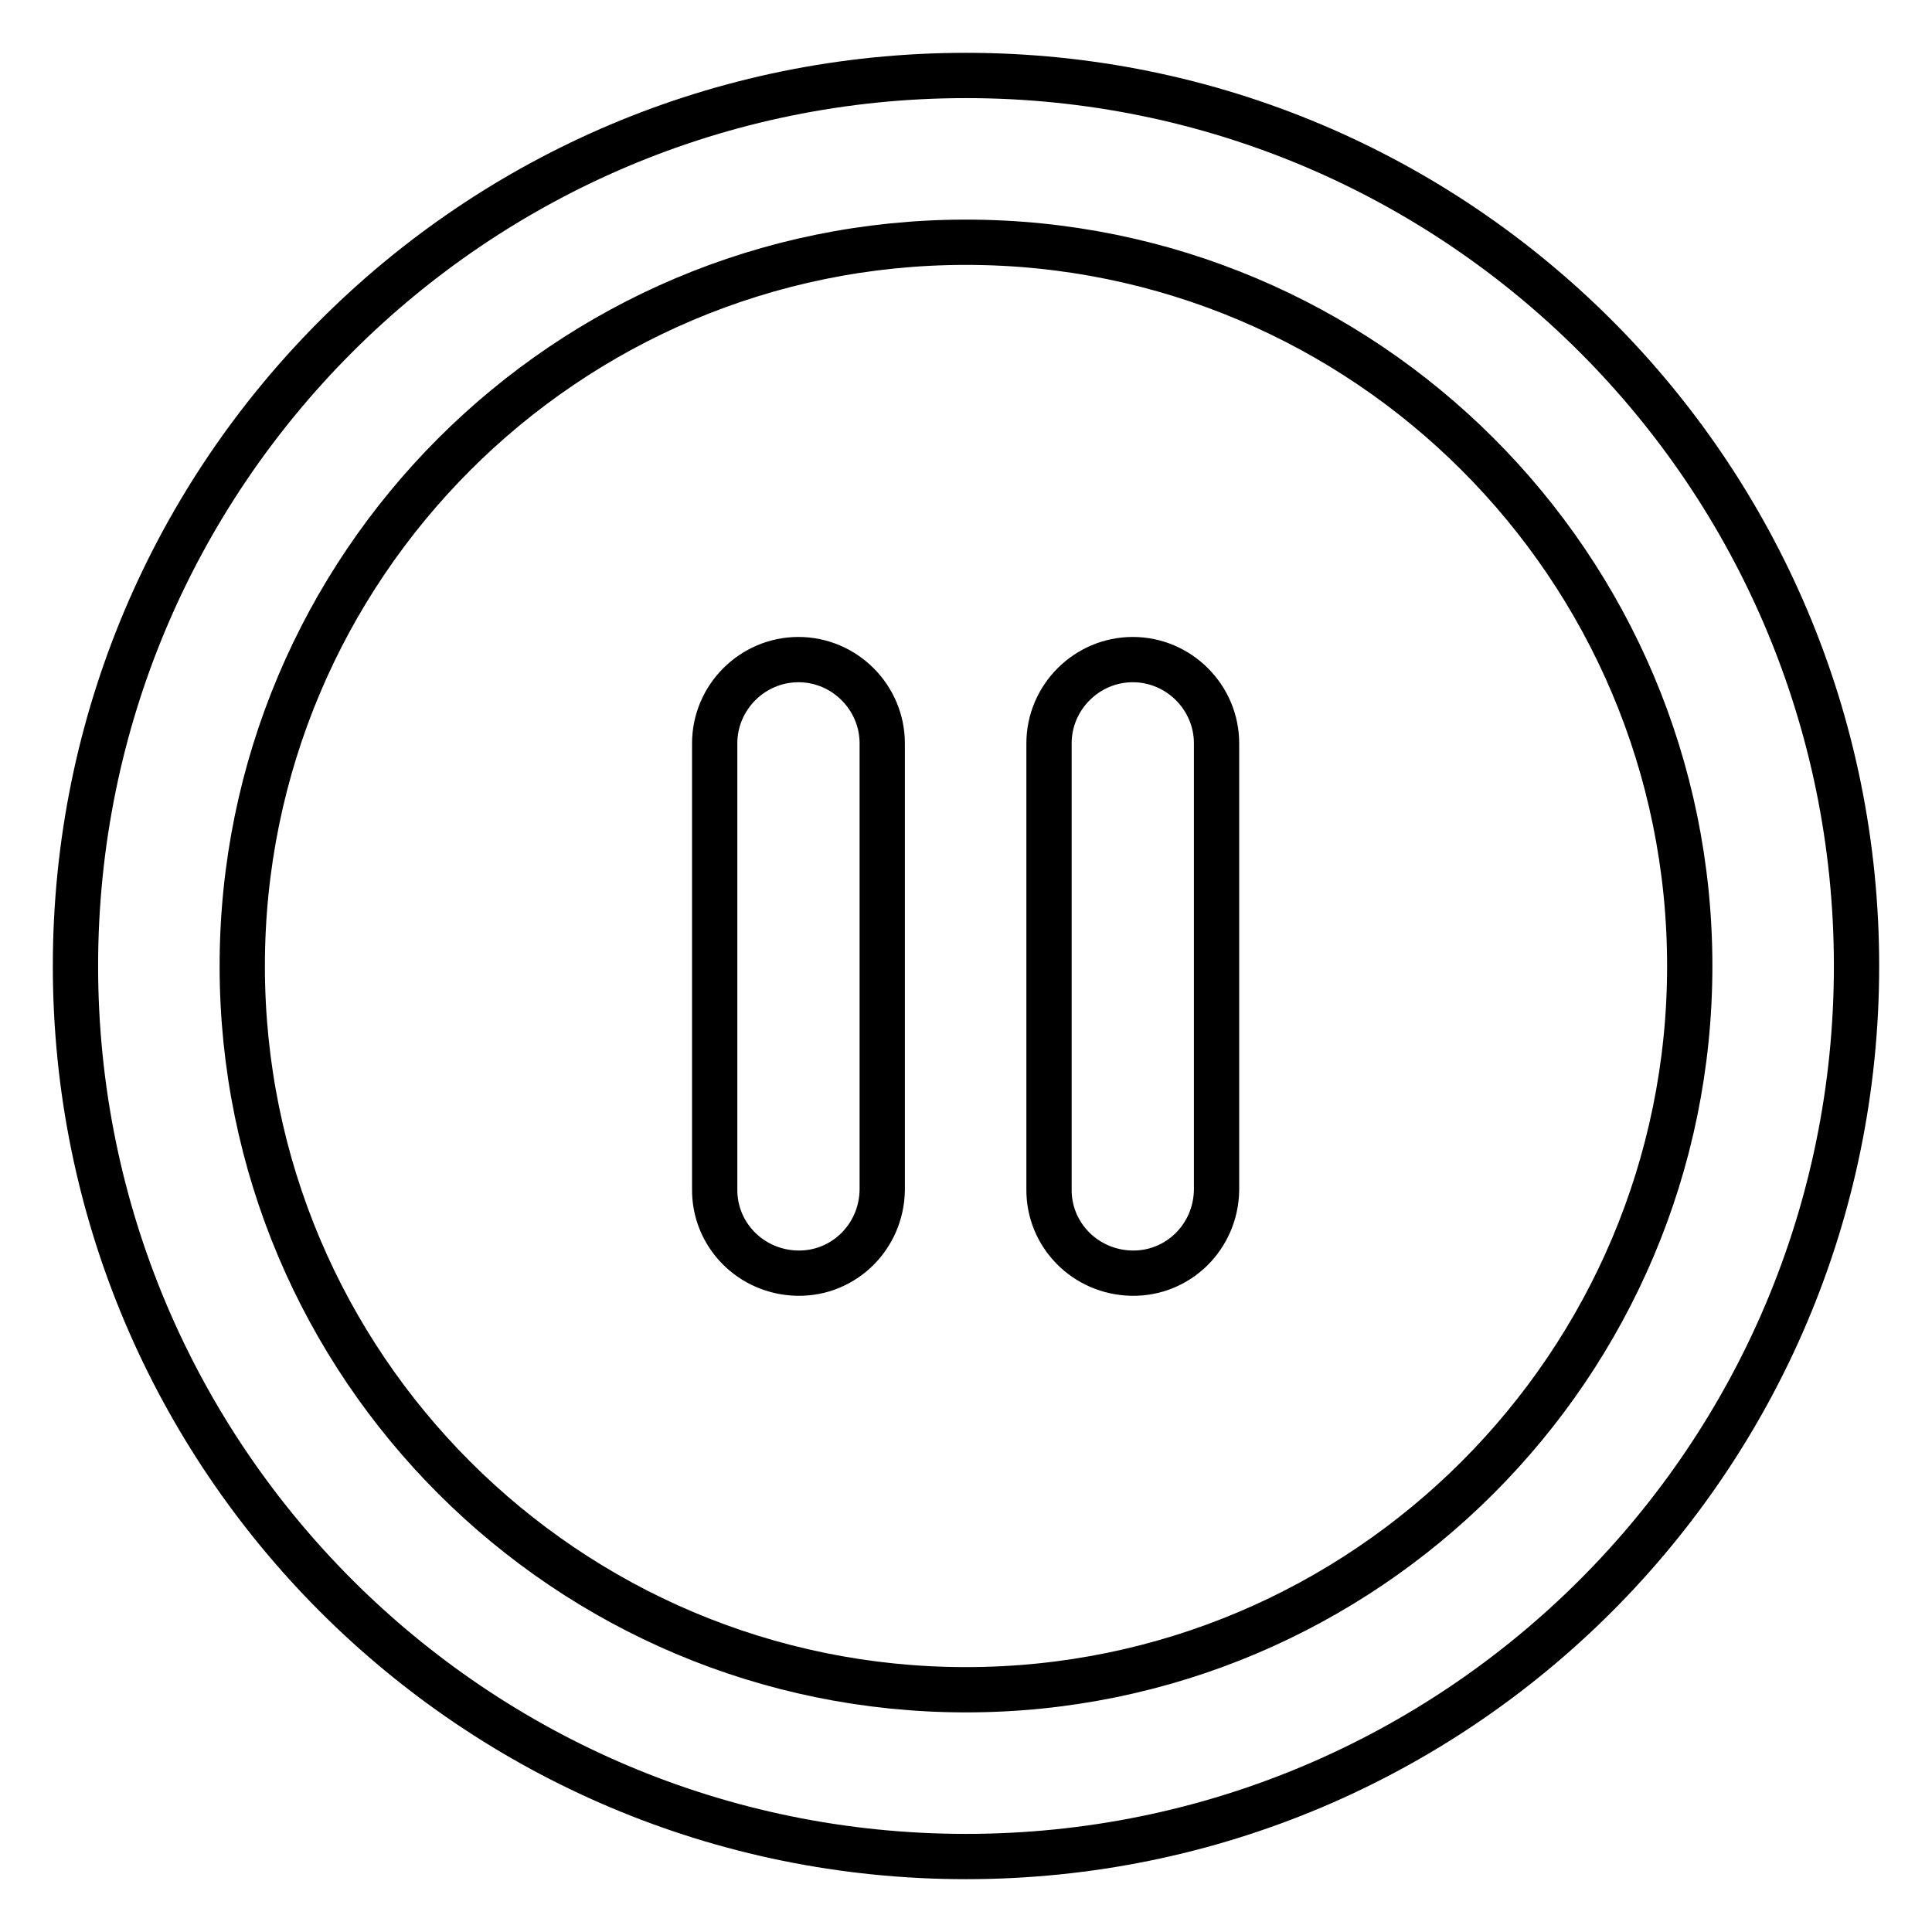 <?xml version="1.0" encoding="utf-8"?>
<!-- Svg Vector Icons : http://www.onlinewebfonts.com/icon -->
<!DOCTYPE svg PUBLIC "-//W3C//DTD SVG 1.1//EN" "http://www.w3.org/Graphics/SVG/1.1/DTD/svg11.dtd">
<svg version="1.1" xmlns="http://www.w3.org/2000/svg" xmlns:xlink="http://www.w3.org/1999/xlink" x="0px" y="0px" viewBox="0 0 256 256" enable-background="new 0 0 256 256" xml:space="preserve">
<g> <path stroke-width="6" fill-opacity="0" stroke="#000000"  d="M128,10C62.8,10,10,62.8,10,128s52.8,118,118,118s118-52.8,118-118S193.2,10,128,10z M128,223.9 c-52.9,0-95.9-42.9-95.9-95.9c0-52.9,42.9-95.9,95.9-95.9c52.9,0,95.9,42.9,95.9,95.9C223.9,180.9,180.9,223.9,128,223.9z  M116.9,98.5c0-6.1-5-11.1-11.1-11.1s-11.1,5-11.1,11.1v0h0v59h0c-0.1,6.1,4.8,11.1,11,11.2c6.1,0.1,11.1-4.8,11.2-11 c0-0.2,0-0.3,0-0.5V98.8L116.9,98.5z M161.2,98.5c0-6.1-5-11.1-11.1-11.1s-11.1,5-11.1,11.1v0h0v59h0c-0.1,6.1,4.8,11.1,11,11.2 c6.1,0.1,11.1-4.8,11.2-11c0-0.2,0-0.3,0-0.5V98.8C161.2,98.7,161.2,98.6,161.2,98.5z"/></g>
</svg>